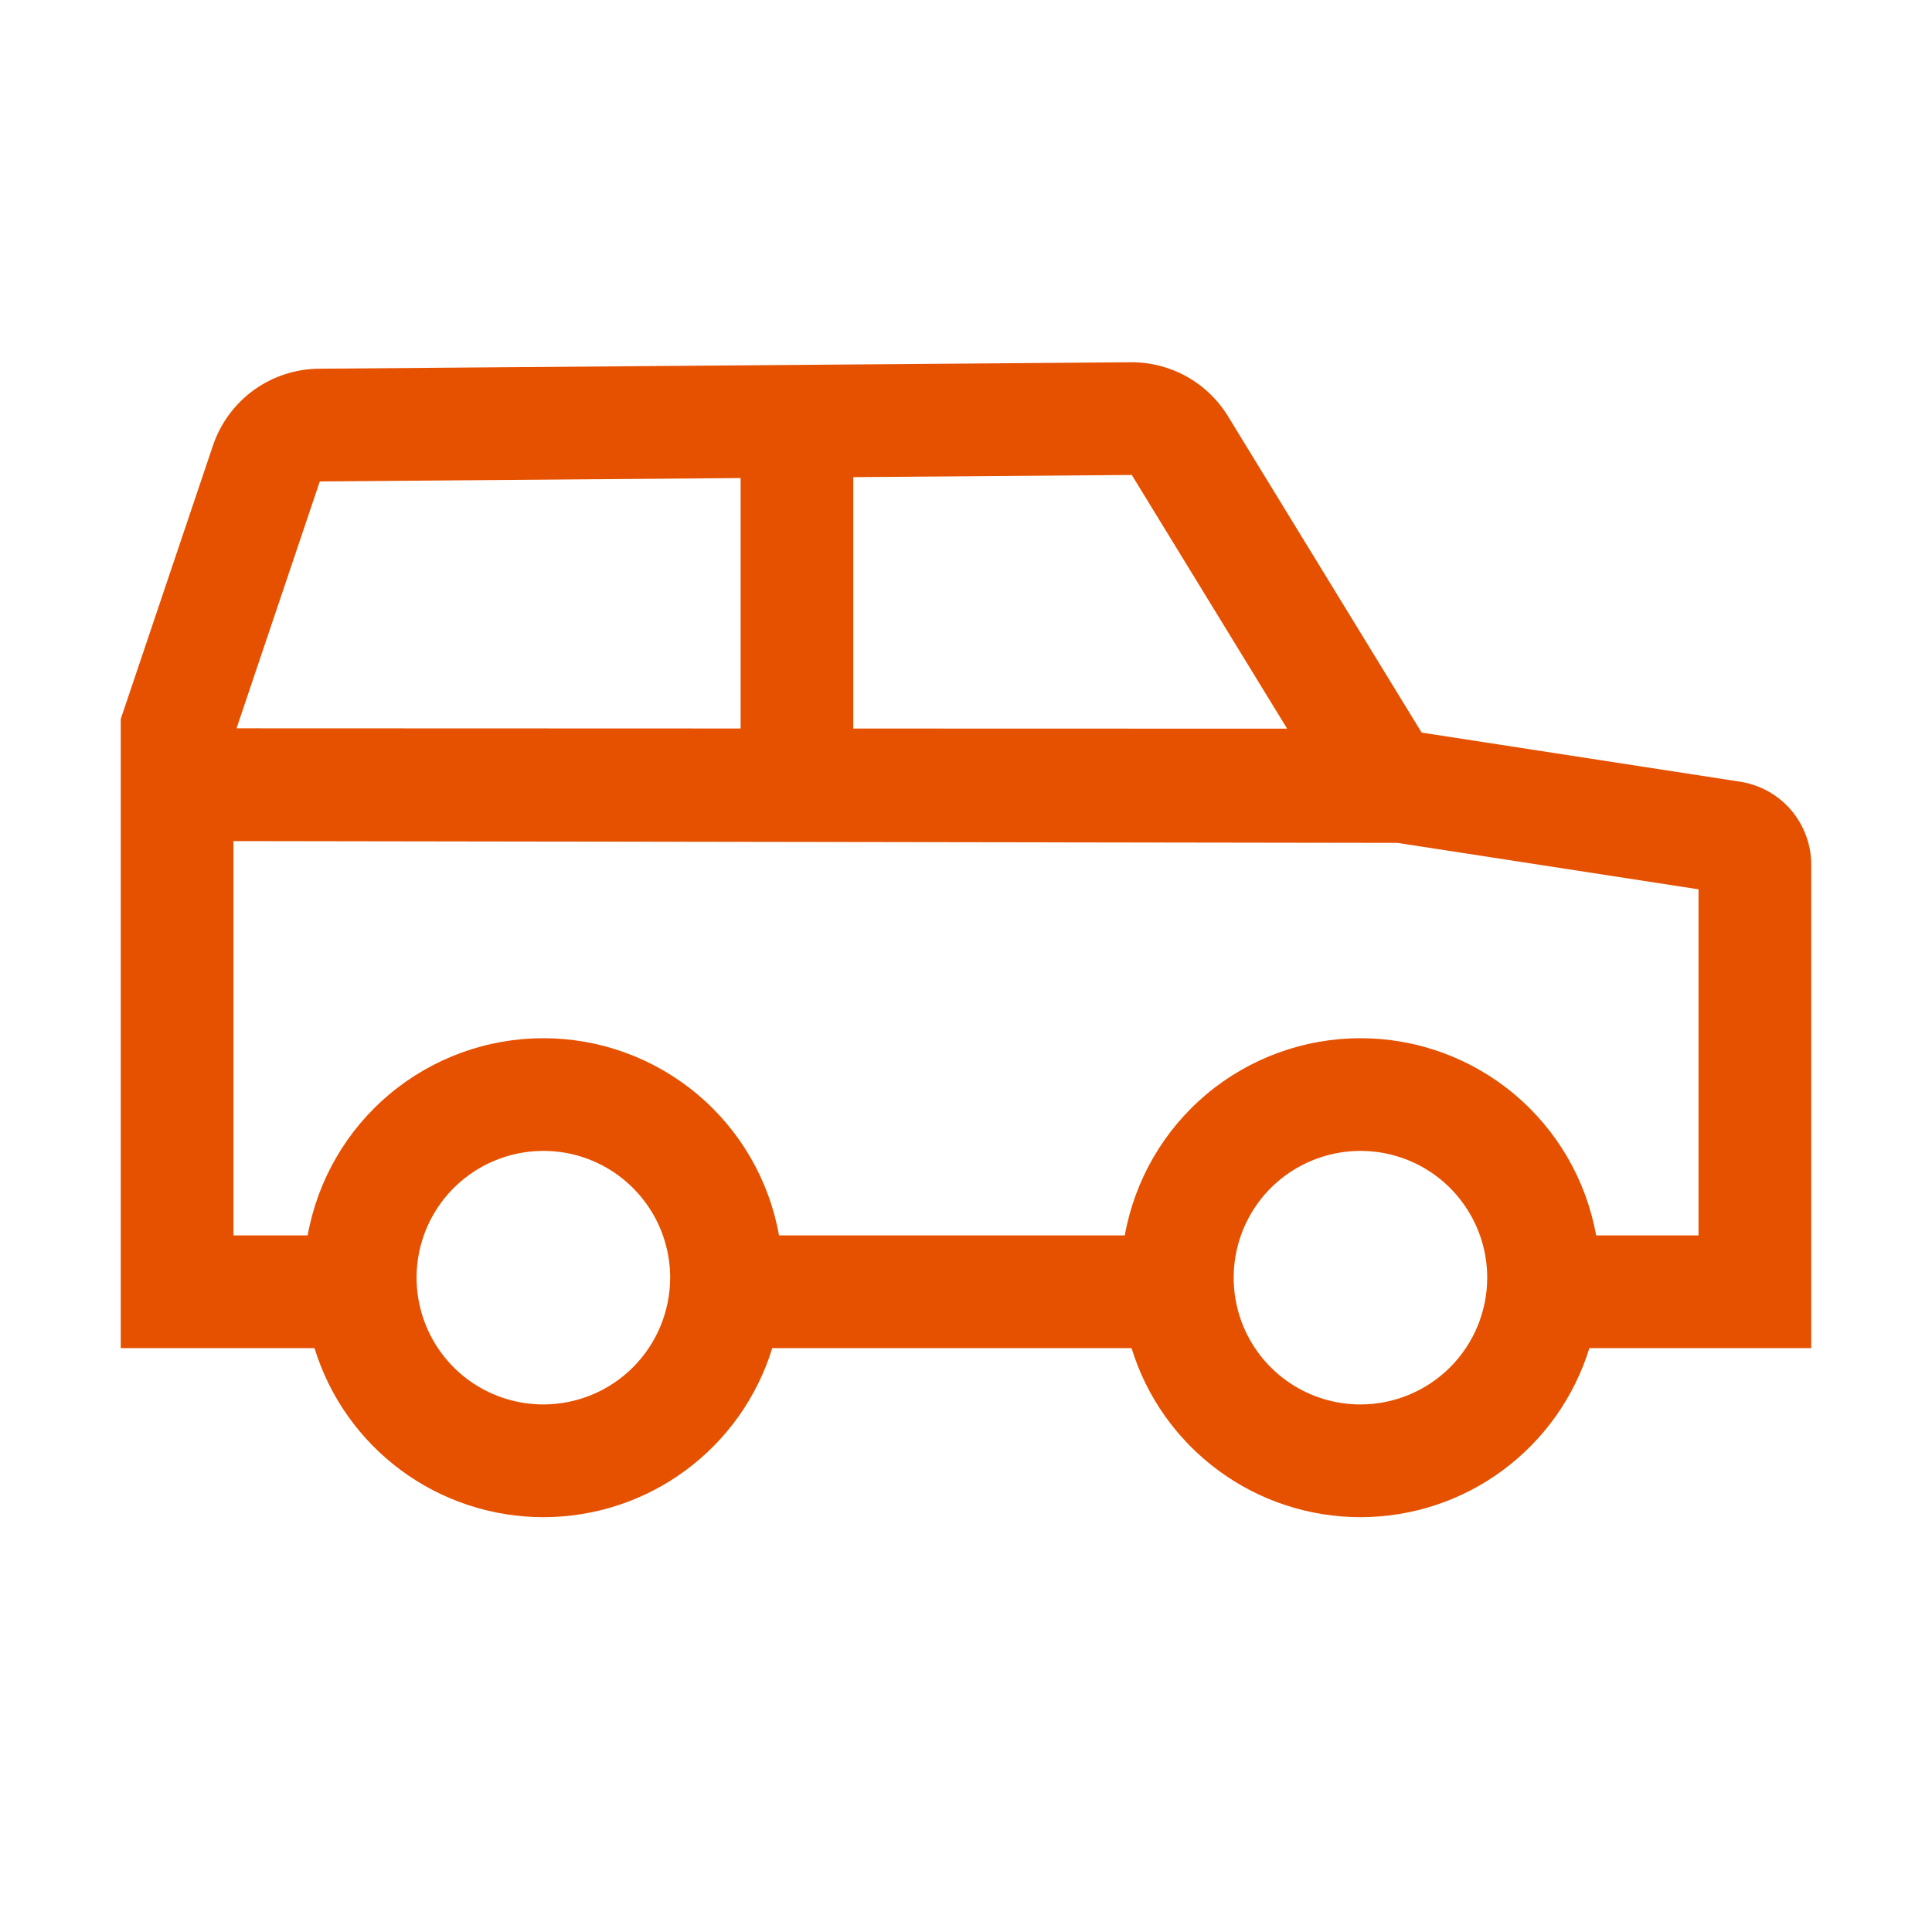 <svg width="32" height="32" viewBox="0 0 32 32" fill="none" xmlns="http://www.w3.org/2000/svg">
<path d="M28.813 12.946L23.547 12.134L20.338 6.892C20.17 6.618 19.933 6.391 19.652 6.235C19.37 6.079 19.053 5.998 18.731 6L5.282 6.107C4.894 6.11 4.517 6.235 4.202 6.462C3.888 6.69 3.652 7.01 3.528 7.377L2 11.909V22.329H5.209C5.458 23.14 5.961 23.849 6.643 24.353C7.326 24.858 8.152 25.129 9 25.129C9.848 25.129 10.674 24.858 11.357 24.353C12.039 23.849 12.542 23.14 12.791 22.329H18.742C18.991 23.14 19.494 23.849 20.177 24.353C20.859 24.858 21.685 25.129 22.533 25.129C23.382 25.129 24.208 24.858 24.89 24.353C25.572 23.849 26.075 23.14 26.325 22.329H30V14.329C30.002 13.995 29.882 13.671 29.665 13.416C29.447 13.162 29.144 12.995 28.813 12.946ZM14.133 7.903L18.746 7.867L21.319 12.069L14.133 12.067V7.903ZM5.297 7.974L12.267 7.918V12.066L3.918 12.063L5.297 7.974ZM9 23.262C8.585 23.262 8.179 23.139 7.833 22.909C7.488 22.678 7.219 22.35 7.06 21.966C6.901 21.582 6.859 21.16 6.94 20.753C7.021 20.345 7.221 19.971 7.515 19.677C7.809 19.384 8.183 19.184 8.59 19.103C8.998 19.022 9.42 19.063 9.804 19.222C10.187 19.381 10.515 19.65 10.746 19.996C10.977 20.341 11.1 20.747 11.1 21.162C11.099 21.719 10.878 22.253 10.484 22.647C10.091 23.04 9.557 23.262 9 23.262ZM22.533 23.262C22.118 23.262 21.712 23.139 21.367 22.909C21.021 22.678 20.752 22.35 20.593 21.966C20.434 21.582 20.393 21.16 20.474 20.753C20.555 20.345 20.755 19.971 21.048 19.677C21.342 19.384 21.716 19.184 22.124 19.103C22.531 19.022 22.953 19.063 23.337 19.222C23.721 19.381 24.049 19.65 24.279 19.996C24.51 20.341 24.633 20.747 24.633 21.162C24.633 21.719 24.411 22.253 24.018 22.647C23.624 23.04 23.09 23.262 22.533 23.262ZM28.133 20.462H26.437C26.273 19.547 25.792 18.717 25.078 18.12C24.365 17.523 23.464 17.196 22.533 17.196C21.603 17.196 20.702 17.523 19.988 18.12C19.275 18.717 18.794 19.547 18.63 20.462H12.903C12.74 19.547 12.259 18.717 11.545 18.12C10.831 17.523 9.931 17.196 9 17.196C8.069 17.196 7.169 17.523 6.455 18.12C5.741 18.717 5.26 19.547 5.096 20.462H3.867V13.931L23.147 13.961L28.133 14.73V20.462Z" fill="#E65100"/>
</svg>
